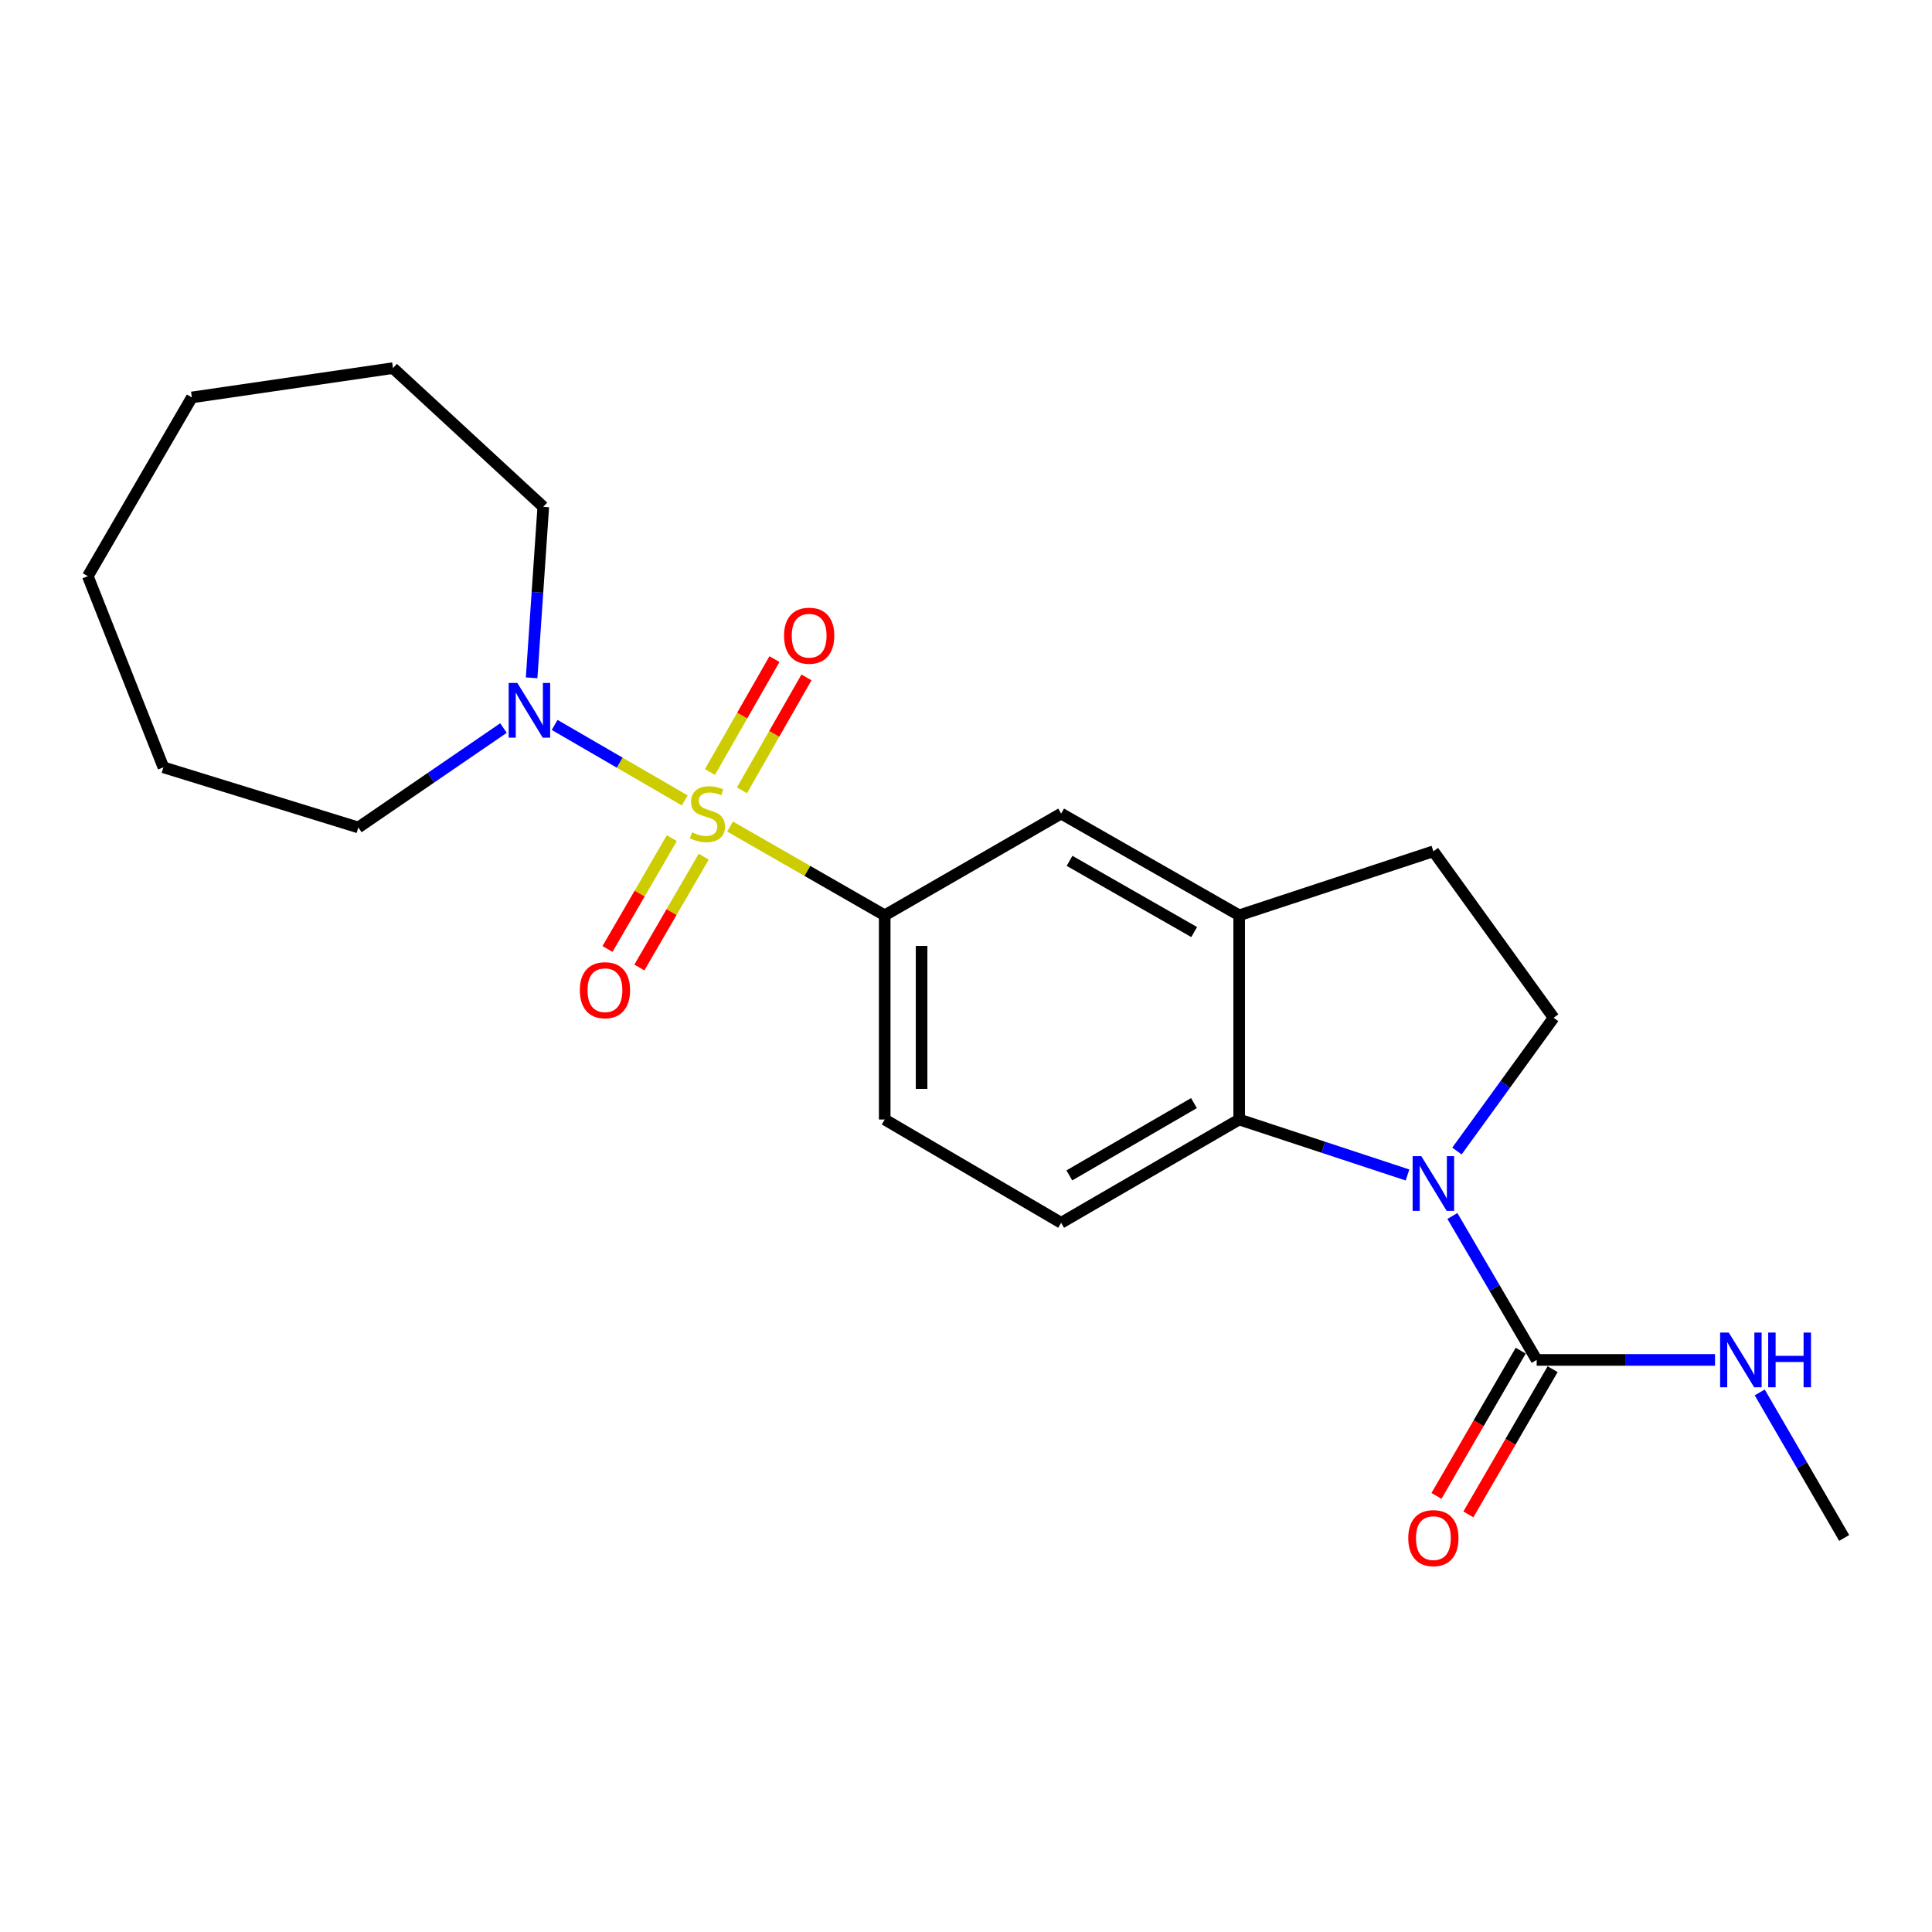 <?xml version='1.0' encoding='iso-8859-1'?>
<svg version='1.1' baseProfile='full'
              xmlns='http://www.w3.org/2000/svg'
                      xmlns:rdkit='http://www.rdkit.org/xml'
                      xmlns:xlink='http://www.w3.org/1999/xlink'
                  xml:space='preserve'
width='1000px' height='1000px' viewBox='0 0 1000 1000'>
<!-- END OF HEADER -->
<rect style='opacity:1.0;fill:#FFFFFF;stroke:none' width='1000' height='1000' x='0' y='0'> </rect>
<path class='bond-3' d='M 354.421,414.29 L 320.753,394.755' style='fill:none;fill-rule:evenodd;stroke:#CCCC00;stroke-width:6px;stroke-linecap:butt;stroke-linejoin:miter;stroke-opacity:1' />
<path class='bond-3' d='M 320.753,394.755 L 287.085,375.221' style='fill:none;fill-rule:evenodd;stroke:#0000FF;stroke-width:6px;stroke-linecap:butt;stroke-linejoin:miter;stroke-opacity:1' />
<path class='bond-4' d='M 377.889,427.831 L 417.907,450.795' style='fill:none;fill-rule:evenodd;stroke:#CCCC00;stroke-width:6px;stroke-linecap:butt;stroke-linejoin:miter;stroke-opacity:1' />
<path class='bond-4' d='M 417.907,450.795 L 457.926,473.759' style='fill:none;fill-rule:evenodd;stroke:#000000;stroke-width:6px;stroke-linecap:butt;stroke-linejoin:miter;stroke-opacity:1' />
<path class='bond-8' d='M 347.738,433.832 L 331.083,462.513' style='fill:none;fill-rule:evenodd;stroke:#CCCC00;stroke-width:6px;stroke-linecap:butt;stroke-linejoin:miter;stroke-opacity:1' />
<path class='bond-8' d='M 331.083,462.513 L 314.428,491.194' style='fill:none;fill-rule:evenodd;stroke:#FF0000;stroke-width:6px;stroke-linecap:butt;stroke-linejoin:miter;stroke-opacity:1' />
<path class='bond-8' d='M 364.243,443.416 L 347.588,472.097' style='fill:none;fill-rule:evenodd;stroke:#CCCC00;stroke-width:6px;stroke-linecap:butt;stroke-linejoin:miter;stroke-opacity:1' />
<path class='bond-8' d='M 347.588,472.097 L 330.933,500.779' style='fill:none;fill-rule:evenodd;stroke:#FF0000;stroke-width:6px;stroke-linecap:butt;stroke-linejoin:miter;stroke-opacity:1' />
<path class='bond-9' d='M 384.035,409.065 L 400.733,379.845' style='fill:none;fill-rule:evenodd;stroke:#CCCC00;stroke-width:6px;stroke-linecap:butt;stroke-linejoin:miter;stroke-opacity:1' />
<path class='bond-9' d='M 400.733,379.845 L 417.431,350.625' style='fill:none;fill-rule:evenodd;stroke:#FF0000;stroke-width:6px;stroke-linecap:butt;stroke-linejoin:miter;stroke-opacity:1' />
<path class='bond-9' d='M 367.464,399.595 L 384.162,370.375' style='fill:none;fill-rule:evenodd;stroke:#CCCC00;stroke-width:6px;stroke-linecap:butt;stroke-linejoin:miter;stroke-opacity:1' />
<path class='bond-9' d='M 384.162,370.375 L 400.86,341.155' style='fill:none;fill-rule:evenodd;stroke:#FF0000;stroke-width:6px;stroke-linecap:butt;stroke-linejoin:miter;stroke-opacity:1' />
<path class='bond-0' d='M 728.53,608.168 L 684.963,593.811' style='fill:none;fill-rule:evenodd;stroke:#0000FF;stroke-width:6px;stroke-linecap:butt;stroke-linejoin:miter;stroke-opacity:1' />
<path class='bond-0' d='M 684.963,593.811 L 641.396,579.454' style='fill:none;fill-rule:evenodd;stroke:#000000;stroke-width:6px;stroke-linecap:butt;stroke-linejoin:miter;stroke-opacity:1' />
<path class='bond-2' d='M 751.755,629.384 L 773.567,666.64' style='fill:none;fill-rule:evenodd;stroke:#0000FF;stroke-width:6px;stroke-linecap:butt;stroke-linejoin:miter;stroke-opacity:1' />
<path class='bond-2' d='M 773.567,666.64 L 795.378,703.895' style='fill:none;fill-rule:evenodd;stroke:#000000;stroke-width:6px;stroke-linecap:butt;stroke-linejoin:miter;stroke-opacity:1' />
<path class='bond-24' d='M 754.111,595.769 L 779.129,561.284' style='fill:none;fill-rule:evenodd;stroke:#0000FF;stroke-width:6px;stroke-linecap:butt;stroke-linejoin:miter;stroke-opacity:1' />
<path class='bond-24' d='M 779.129,561.284 L 804.147,526.798' style='fill:none;fill-rule:evenodd;stroke:#000000;stroke-width:6px;stroke-linecap:butt;stroke-linejoin:miter;stroke-opacity:1' />
<path class='bond-1' d='M 641.396,579.454 L 549.242,632.916' style='fill:none;fill-rule:evenodd;stroke:#000000;stroke-width:6px;stroke-linecap:butt;stroke-linejoin:miter;stroke-opacity:1' />
<path class='bond-1' d='M 617.995,570.964 L 553.488,608.388' style='fill:none;fill-rule:evenodd;stroke:#000000;stroke-width:6px;stroke-linecap:butt;stroke-linejoin:miter;stroke-opacity:1' />
<path class='bond-22' d='M 641.396,579.454 L 641.396,473.759' style='fill:none;fill-rule:evenodd;stroke:#000000;stroke-width:6px;stroke-linecap:butt;stroke-linejoin:miter;stroke-opacity:1' />
<path class='bond-13' d='M 787.124,699.106 L 765.319,736.692' style='fill:none;fill-rule:evenodd;stroke:#000000;stroke-width:6px;stroke-linecap:butt;stroke-linejoin:miter;stroke-opacity:1' />
<path class='bond-13' d='M 765.319,736.692 L 743.514,774.277' style='fill:none;fill-rule:evenodd;stroke:#FF0000;stroke-width:6px;stroke-linecap:butt;stroke-linejoin:miter;stroke-opacity:1' />
<path class='bond-13' d='M 803.633,708.684 L 781.828,746.269' style='fill:none;fill-rule:evenodd;stroke:#000000;stroke-width:6px;stroke-linecap:butt;stroke-linejoin:miter;stroke-opacity:1' />
<path class='bond-13' d='M 781.828,746.269 L 760.023,783.854' style='fill:none;fill-rule:evenodd;stroke:#FF0000;stroke-width:6px;stroke-linecap:butt;stroke-linejoin:miter;stroke-opacity:1' />
<path class='bond-14' d='M 795.378,703.895 L 841.534,703.895' style='fill:none;fill-rule:evenodd;stroke:#000000;stroke-width:6px;stroke-linecap:butt;stroke-linejoin:miter;stroke-opacity:1' />
<path class='bond-14' d='M 841.534,703.895 L 887.69,703.895' style='fill:none;fill-rule:evenodd;stroke:#0000FF;stroke-width:6px;stroke-linecap:butt;stroke-linejoin:miter;stroke-opacity:1' />
<path class='bond-15' d='M 275.166,350.842 L 278.183,306.591' style='fill:none;fill-rule:evenodd;stroke:#0000FF;stroke-width:6px;stroke-linecap:butt;stroke-linejoin:miter;stroke-opacity:1' />
<path class='bond-15' d='M 278.183,306.591 L 281.199,262.339' style='fill:none;fill-rule:evenodd;stroke:#000000;stroke-width:6px;stroke-linecap:butt;stroke-linejoin:miter;stroke-opacity:1' />
<path class='bond-16' d='M 260.598,376.835 L 223.035,402.564' style='fill:none;fill-rule:evenodd;stroke:#0000FF;stroke-width:6px;stroke-linecap:butt;stroke-linejoin:miter;stroke-opacity:1' />
<path class='bond-16' d='M 223.035,402.564 L 185.472,428.292' style='fill:none;fill-rule:evenodd;stroke:#000000;stroke-width:6px;stroke-linecap:butt;stroke-linejoin:miter;stroke-opacity:1' />
<path class='bond-7' d='M 457.926,473.759 L 549.242,421.103' style='fill:none;fill-rule:evenodd;stroke:#000000;stroke-width:6px;stroke-linecap:butt;stroke-linejoin:miter;stroke-opacity:1' />
<path class='bond-11' d='M 457.926,473.759 L 457.926,579.454' style='fill:none;fill-rule:evenodd;stroke:#000000;stroke-width:6px;stroke-linecap:butt;stroke-linejoin:miter;stroke-opacity:1' />
<path class='bond-11' d='M 477.012,489.614 L 477.012,563.6' style='fill:none;fill-rule:evenodd;stroke:#000000;stroke-width:6px;stroke-linecap:butt;stroke-linejoin:miter;stroke-opacity:1' />
<path class='bond-5' d='M 641.396,473.759 L 549.242,421.103' style='fill:none;fill-rule:evenodd;stroke:#000000;stroke-width:6px;stroke-linecap:butt;stroke-linejoin:miter;stroke-opacity:1' />
<path class='bond-5' d='M 618.104,482.433 L 553.596,445.573' style='fill:none;fill-rule:evenodd;stroke:#000000;stroke-width:6px;stroke-linecap:butt;stroke-linejoin:miter;stroke-opacity:1' />
<path class='bond-12' d='M 641.396,473.759 L 741.916,440.635' style='fill:none;fill-rule:evenodd;stroke:#000000;stroke-width:6px;stroke-linecap:butt;stroke-linejoin:miter;stroke-opacity:1' />
<path class='bond-6' d='M 804.147,526.798 L 741.916,440.635' style='fill:none;fill-rule:evenodd;stroke:#000000;stroke-width:6px;stroke-linecap:butt;stroke-linejoin:miter;stroke-opacity:1' />
<path class='bond-10' d='M 549.242,632.916 L 457.926,579.454' style='fill:none;fill-rule:evenodd;stroke:#000000;stroke-width:6px;stroke-linecap:butt;stroke-linejoin:miter;stroke-opacity:1' />
<path class='bond-17' d='M 910.835,720.719 L 932.69,758.384' style='fill:none;fill-rule:evenodd;stroke:#0000FF;stroke-width:6px;stroke-linecap:butt;stroke-linejoin:miter;stroke-opacity:1' />
<path class='bond-17' d='M 932.69,758.384 L 954.545,796.049' style='fill:none;fill-rule:evenodd;stroke:#000000;stroke-width:6px;stroke-linecap:butt;stroke-linejoin:miter;stroke-opacity:1' />
<path class='bond-18' d='M 281.199,262.339 L 203.413,190.533' style='fill:none;fill-rule:evenodd;stroke:#000000;stroke-width:6px;stroke-linecap:butt;stroke-linejoin:miter;stroke-opacity:1' />
<path class='bond-19' d='M 185.472,428.292 L 84.581,397.171' style='fill:none;fill-rule:evenodd;stroke:#000000;stroke-width:6px;stroke-linecap:butt;stroke-linejoin:miter;stroke-opacity:1' />
<path class='bond-20' d='M 203.413,190.533 L 99.309,205.706' style='fill:none;fill-rule:evenodd;stroke:#000000;stroke-width:6px;stroke-linecap:butt;stroke-linejoin:miter;stroke-opacity:1' />
<path class='bond-21' d='M 84.581,397.171 L 45.455,298.231' style='fill:none;fill-rule:evenodd;stroke:#000000;stroke-width:6px;stroke-linecap:butt;stroke-linejoin:miter;stroke-opacity:1' />
<path class='bond-23' d='M 99.309,205.706 L 45.455,298.231' style='fill:none;fill-rule:evenodd;stroke:#000000;stroke-width:6px;stroke-linecap:butt;stroke-linejoin:miter;stroke-opacity:1' />
<path  class='atom-0' d='M 358.164 430.823
Q 358.484 430.943, 359.804 431.503
Q 361.124 432.063, 362.564 432.423
Q 364.044 432.743, 365.484 432.743
Q 368.164 432.743, 369.724 431.463
Q 371.284 430.143, 371.284 427.863
Q 371.284 426.303, 370.484 425.343
Q 369.724 424.383, 368.524 423.863
Q 367.324 423.343, 365.324 422.743
Q 362.804 421.983, 361.284 421.263
Q 359.804 420.543, 358.724 419.023
Q 357.684 417.503, 357.684 414.943
Q 357.684 411.383, 360.084 409.183
Q 362.524 406.983, 367.324 406.983
Q 370.604 406.983, 374.324 408.543
L 373.404 411.623
Q 370.004 410.223, 367.444 410.223
Q 364.684 410.223, 363.164 411.383
Q 361.644 412.503, 361.684 414.463
Q 361.684 415.983, 362.444 416.903
Q 363.244 417.823, 364.364 418.343
Q 365.524 418.863, 367.444 419.463
Q 370.004 420.263, 371.524 421.063
Q 373.044 421.863, 374.124 423.503
Q 375.244 425.103, 375.244 427.863
Q 375.244 431.783, 372.604 433.903
Q 370.004 435.983, 365.644 435.983
Q 363.124 435.983, 361.204 435.423
Q 359.324 434.903, 357.084 433.983
L 358.164 430.823
' fill='#CCCC00'/>
<path  class='atom-1' d='M 735.656 598.419
L 744.936 613.419
Q 745.856 614.899, 747.336 617.579
Q 748.816 620.259, 748.896 620.419
L 748.896 598.419
L 752.656 598.419
L 752.656 626.739
L 748.776 626.739
L 738.816 610.339
Q 737.656 608.419, 736.416 606.219
Q 735.216 604.019, 734.856 603.339
L 734.856 626.739
L 731.176 626.739
L 731.176 598.419
L 735.656 598.419
' fill='#0000FF'/>
<path  class='atom-4' d='M 267.761 353.481
L 277.041 368.481
Q 277.961 369.961, 279.441 372.641
Q 280.921 375.321, 281.001 375.481
L 281.001 353.481
L 284.761 353.481
L 284.761 381.801
L 280.881 381.801
L 270.921 365.401
Q 269.761 363.481, 268.521 361.281
Q 267.321 359.081, 266.961 358.401
L 266.961 381.801
L 263.281 381.801
L 263.281 353.481
L 267.761 353.481
' fill='#0000FF'/>
<path  class='atom-9' d='M 300.126 512.521
Q 300.126 505.721, 303.486 501.921
Q 306.846 498.121, 313.126 498.121
Q 319.406 498.121, 322.766 501.921
Q 326.126 505.721, 326.126 512.521
Q 326.126 519.401, 322.726 523.321
Q 319.326 527.201, 313.126 527.201
Q 306.886 527.201, 303.486 523.321
Q 300.126 519.441, 300.126 512.521
M 313.126 524.001
Q 317.446 524.001, 319.766 521.121
Q 322.126 518.201, 322.126 512.521
Q 322.126 506.961, 319.766 504.161
Q 317.446 501.321, 313.126 501.321
Q 308.806 501.321, 306.446 504.121
Q 304.126 506.921, 304.126 512.521
Q 304.126 518.241, 306.446 521.121
Q 308.806 524.001, 313.126 524.001
' fill='#FF0000'/>
<path  class='atom-10' d='M 405.821 329.04
Q 405.821 322.24, 409.181 318.44
Q 412.541 314.64, 418.821 314.64
Q 425.101 314.64, 428.461 318.44
Q 431.821 322.24, 431.821 329.04
Q 431.821 335.92, 428.421 339.84
Q 425.021 343.72, 418.821 343.72
Q 412.581 343.72, 409.181 339.84
Q 405.821 335.96, 405.821 329.04
M 418.821 340.52
Q 423.141 340.52, 425.461 337.64
Q 427.821 334.72, 427.821 329.04
Q 427.821 323.48, 425.461 320.68
Q 423.141 317.84, 418.821 317.84
Q 414.501 317.84, 412.141 320.64
Q 409.821 323.44, 409.821 329.04
Q 409.821 334.76, 412.141 337.64
Q 414.501 340.52, 418.821 340.52
' fill='#FF0000'/>
<path  class='atom-14' d='M 728.916 796.129
Q 728.916 789.329, 732.276 785.529
Q 735.636 781.729, 741.916 781.729
Q 748.196 781.729, 751.556 785.529
Q 754.916 789.329, 754.916 796.129
Q 754.916 803.009, 751.516 806.929
Q 748.116 810.809, 741.916 810.809
Q 735.676 810.809, 732.276 806.929
Q 728.916 803.049, 728.916 796.129
M 741.916 807.609
Q 746.236 807.609, 748.556 804.729
Q 750.916 801.809, 750.916 796.129
Q 750.916 790.569, 748.556 787.769
Q 746.236 784.929, 741.916 784.929
Q 737.596 784.929, 735.236 787.729
Q 732.916 790.529, 732.916 796.129
Q 732.916 801.849, 735.236 804.729
Q 737.596 807.609, 741.916 807.609
' fill='#FF0000'/>
<path  class='atom-15' d='M 894.813 689.735
L 904.093 704.735
Q 905.013 706.215, 906.493 708.895
Q 907.973 711.575, 908.053 711.735
L 908.053 689.735
L 911.813 689.735
L 911.813 718.055
L 907.933 718.055
L 897.973 701.655
Q 896.813 699.735, 895.573 697.535
Q 894.373 695.335, 894.013 694.655
L 894.013 718.055
L 890.333 718.055
L 890.333 689.735
L 894.813 689.735
' fill='#0000FF'/>
<path  class='atom-15' d='M 915.213 689.735
L 919.053 689.735
L 919.053 701.775
L 933.533 701.775
L 933.533 689.735
L 937.373 689.735
L 937.373 718.055
L 933.533 718.055
L 933.533 704.975
L 919.053 704.975
L 919.053 718.055
L 915.213 718.055
L 915.213 689.735
' fill='#0000FF'/>
</svg>
